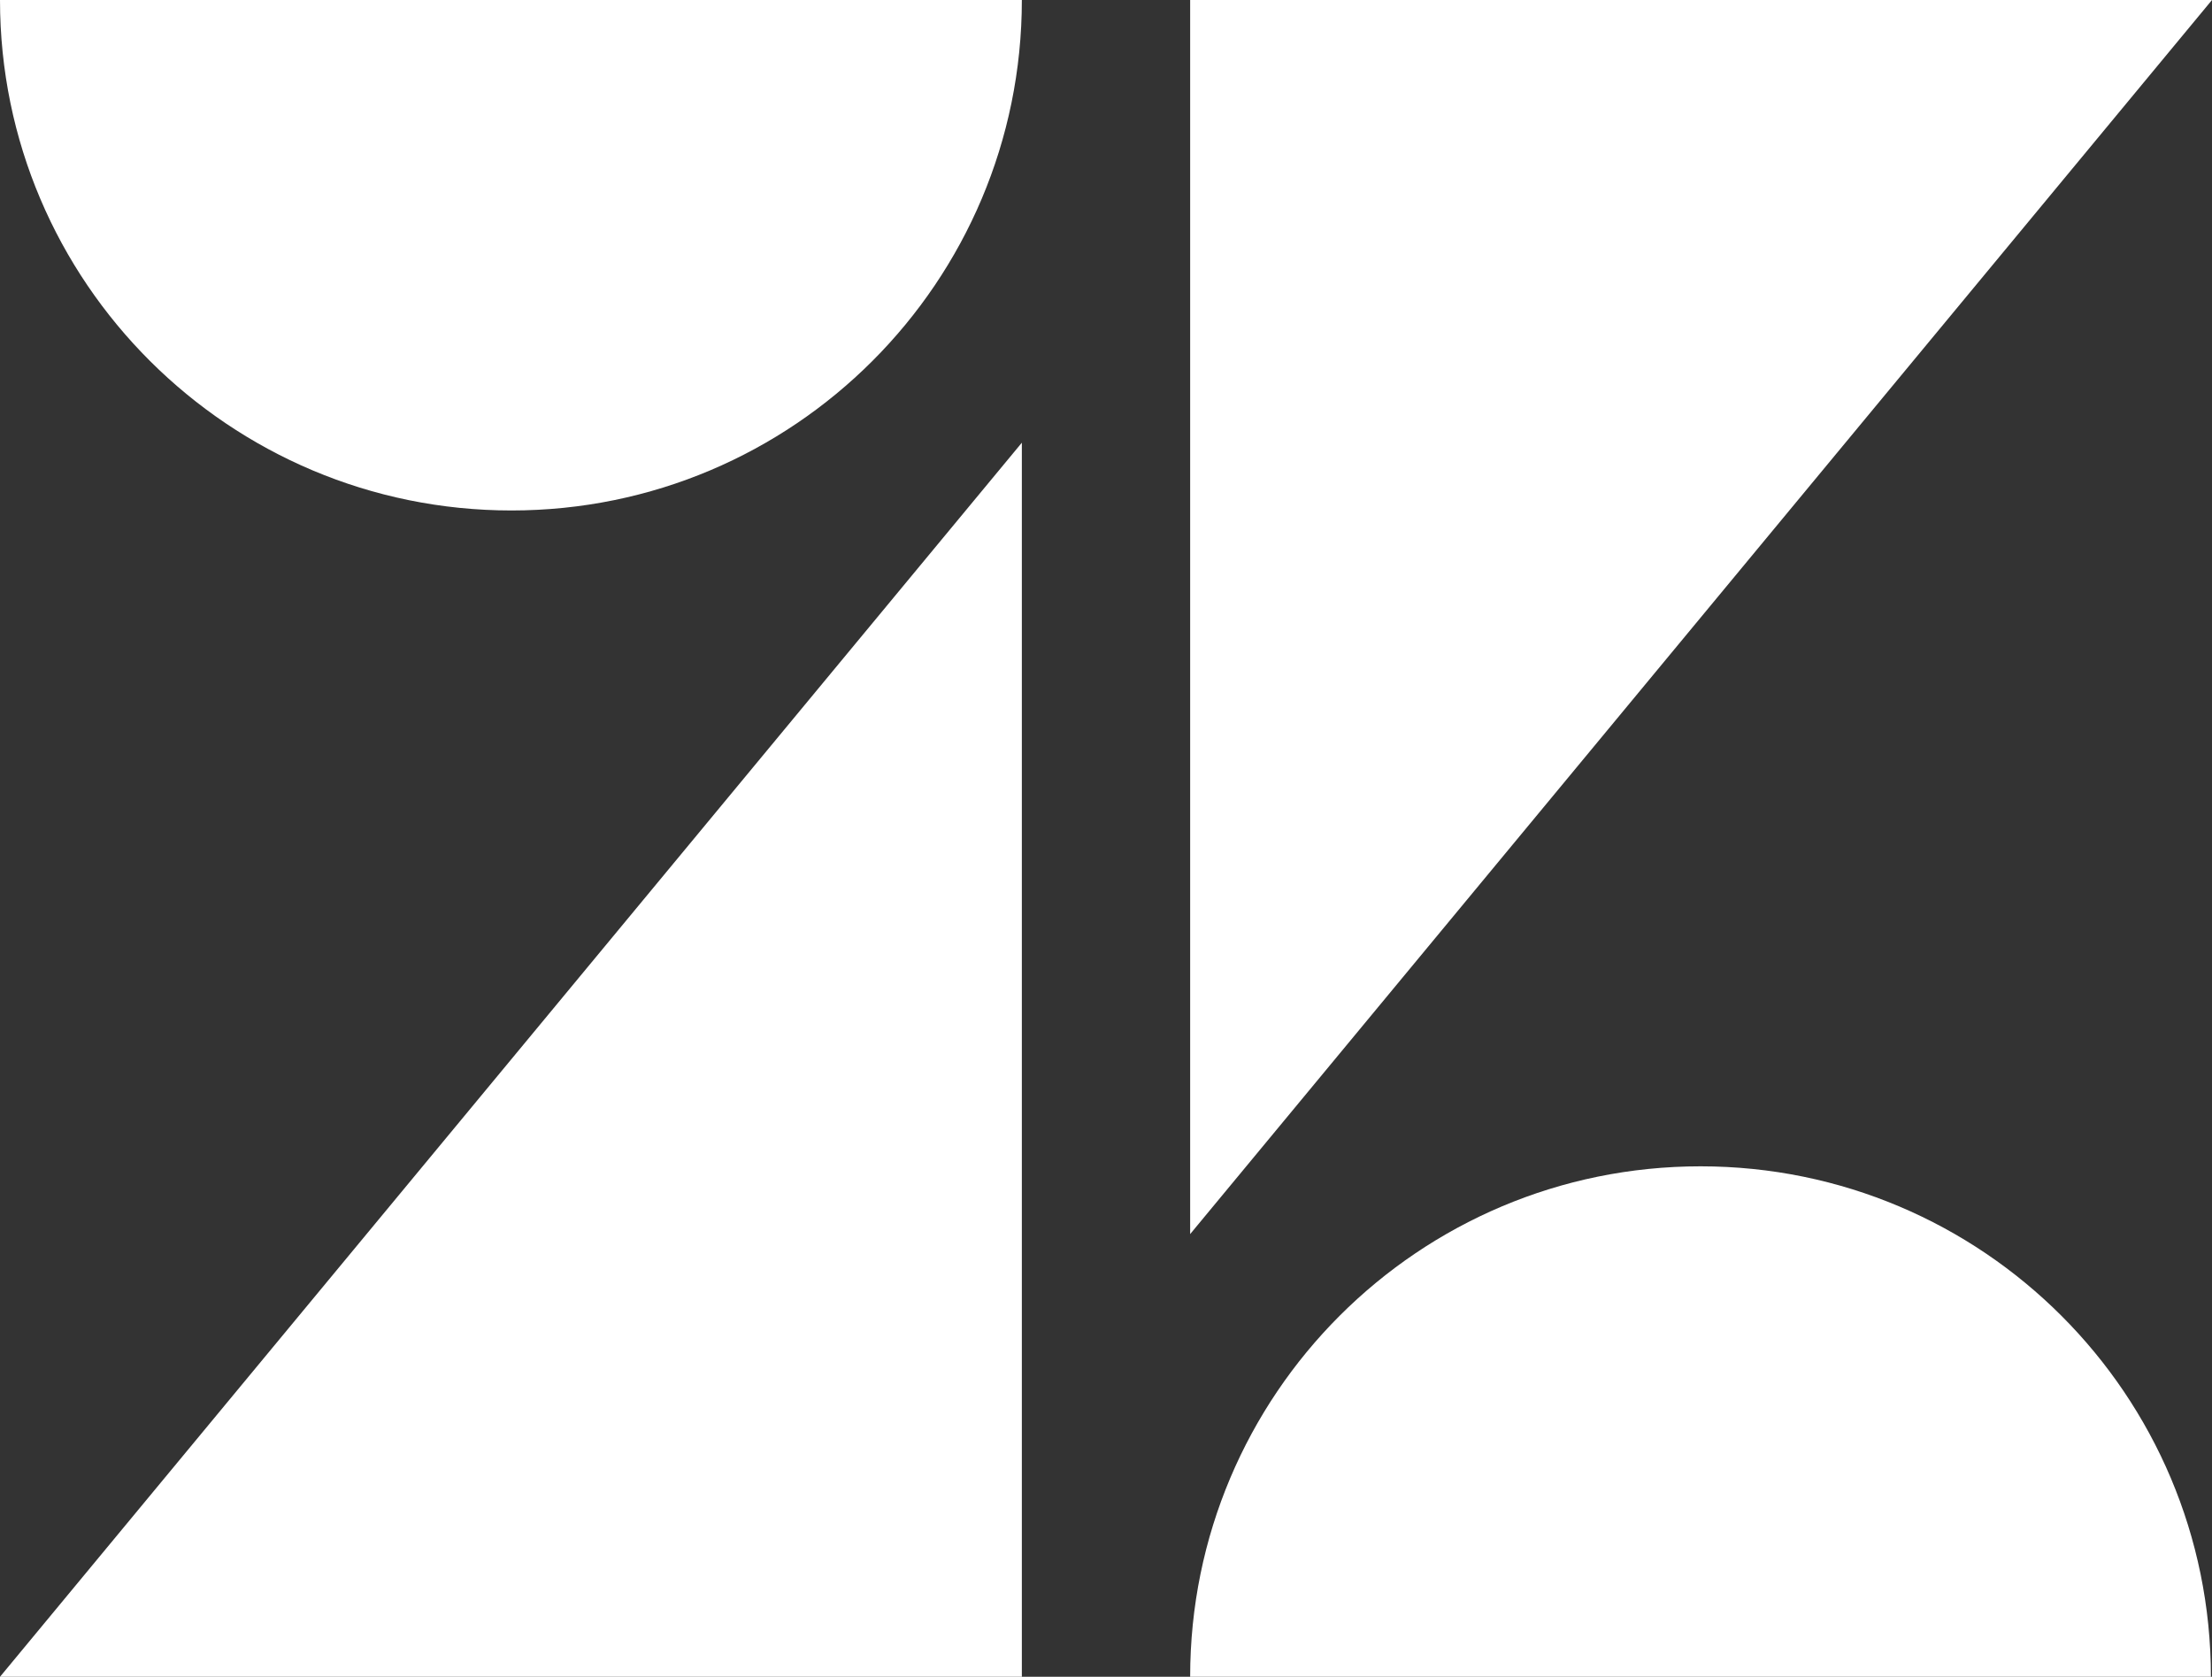 <?xml version="1.0" encoding="utf-8"?>
<!-- Generator: Adobe Illustrator 26.0.2, SVG Export Plug-In . SVG Version: 6.00 Build 0)  -->
<svg version="1.1" id="Layer_1" xmlns="http://www.w3.org/2000/svg" xmlns:xlink="http://www.w3.org/1999/xlink" x="0px" y="0px"
	 viewBox="0 0 202.4 153.4" style="enable-background:new 0 0 202.4 153.4;" xml:space="preserve">
<rect x="0" y="0" width="202.4" height="153.4" fill="#333333" stroke="none"/>
<style type="text/css">
	.st0{fill:#FFFFFF;}
</style>
<path class="st0" d="M93.5,40.5v112.9H0L93.5,40.5z M93.5,0c0,25.8-20.9,46.7-46.7,46.7S0,25.8,0,0H93.5z M108.9,153.4
	c0-25.8,20.9-46.7,46.7-46.7s46.7,20.9,46.7,46.7H108.9z M108.9,112.9V0h93.5L108.9,112.9L108.9,112.9z"/>
</svg>
